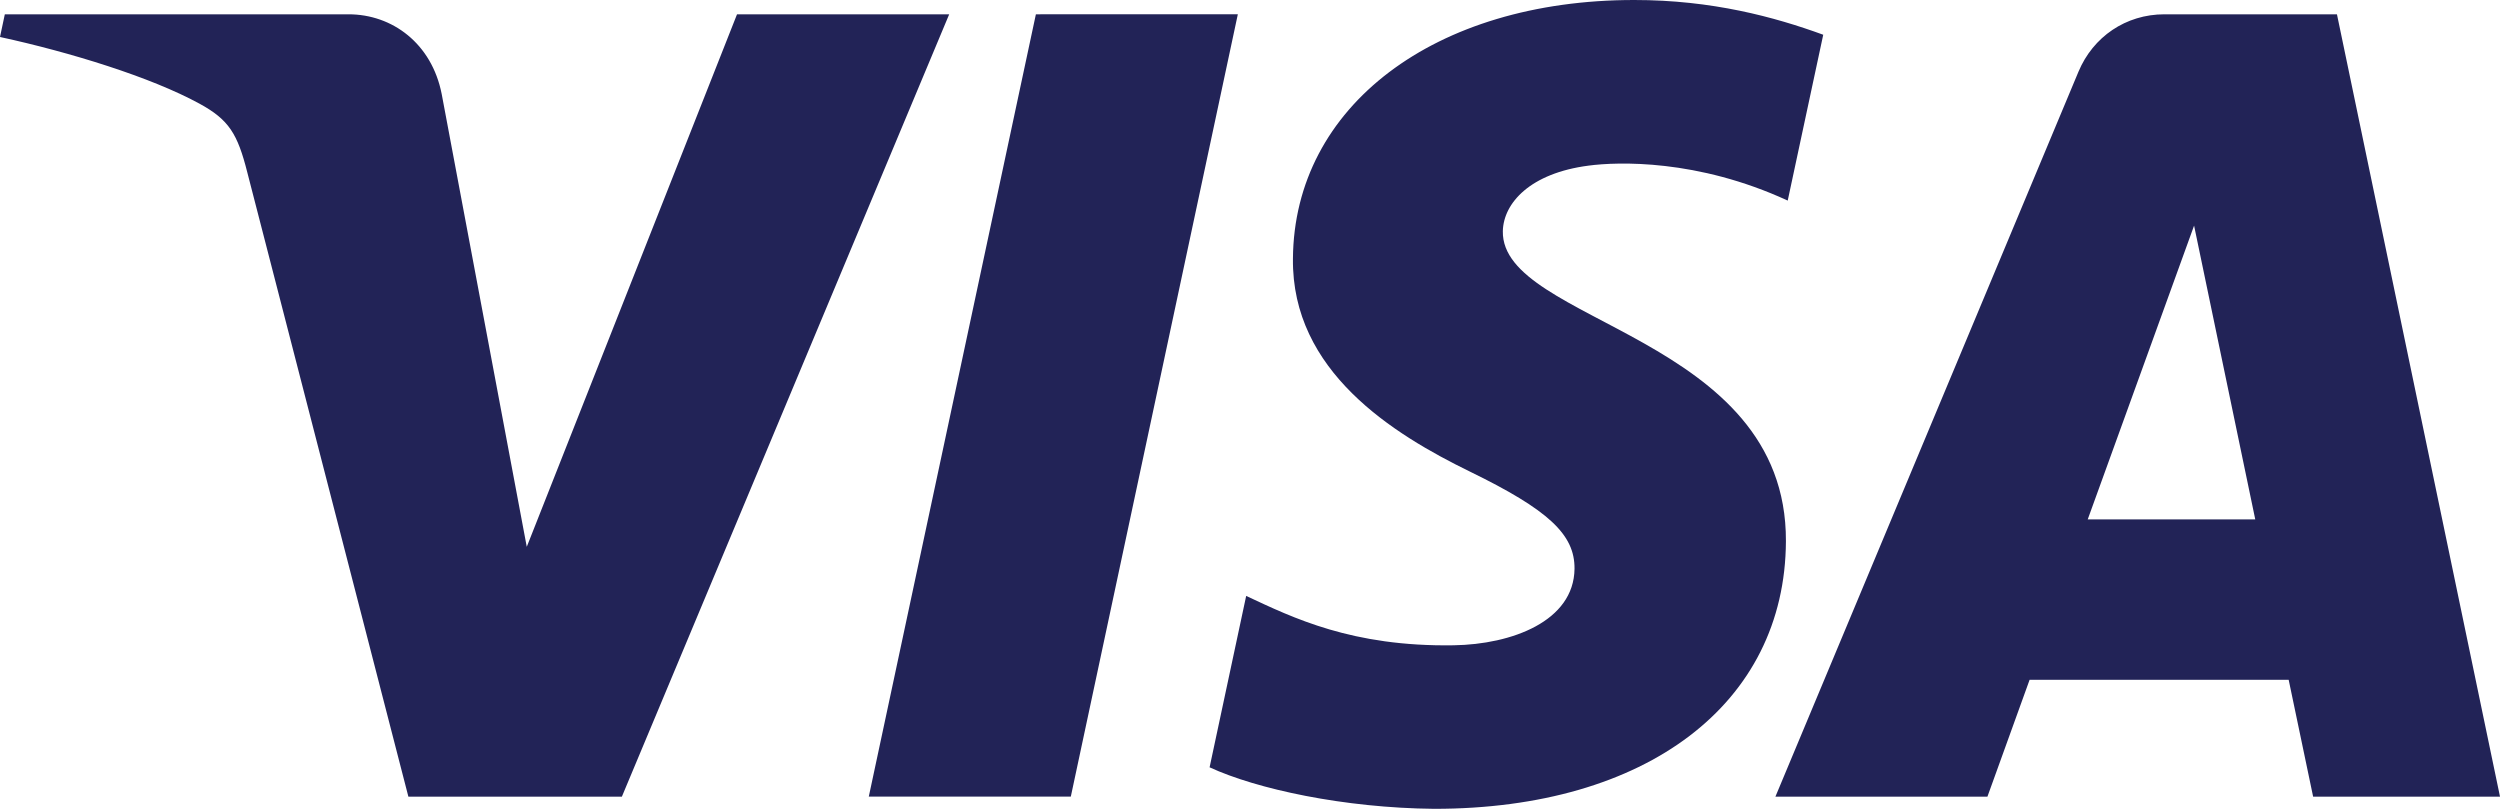 <?xml version="1.0" encoding="UTF-8"?> <svg xmlns="http://www.w3.org/2000/svg" width="68" height="22" viewBox="0 0 68 22" fill="none"><path d="M35.168 7.033C35.129 10.098 37.894 11.808 39.977 12.825C42.117 13.868 42.836 14.537 42.827 15.47C42.811 16.898 41.12 17.528 39.538 17.552C36.777 17.595 35.172 16.806 33.896 16.209L32.901 20.871C34.182 21.462 36.552 21.977 39.011 22C44.782 22 48.557 19.146 48.577 14.721C48.6 9.105 40.824 8.795 40.877 6.285C40.896 5.523 41.62 4.711 43.209 4.505C43.995 4.4 46.166 4.321 48.626 5.456L49.592 0.945C48.269 0.462 46.568 -1.06334e-06 44.45 -1.06334e-06C39.019 -1.06334e-06 35.199 2.893 35.168 7.033ZM58.873 0.389C57.819 0.389 56.931 1.004 56.535 1.949L48.291 21.669H54.058L55.205 18.491H62.252L62.917 21.669H68L63.565 0.389H58.873ZM59.679 6.137L61.343 14.128H56.786L59.679 6.137ZM28.176 0.389L23.631 21.668H29.126L33.669 0.388L28.176 0.389ZM20.047 0.389L14.328 14.873L12.014 2.557C11.743 1.182 10.671 0.389 9.48 0.389H0.131L0 1.006C1.919 1.424 4.1 2.097 5.421 2.817C6.23 3.257 6.461 3.641 6.726 4.687L11.108 21.669H16.915L25.818 0.389L20.047 0.389Z" fill="url(#paint0_linear_234_1130)"></path><defs><linearGradient id="paint0_linear_234_1130" x1="3126.23" y1="66.132" x2="3190.03" y2="-2193.29" gradientUnits="userSpaceOnUse"><stop stop-color="#222357"></stop><stop offset="1" stop-color="#254AA5"></stop></linearGradient></defs></svg> 